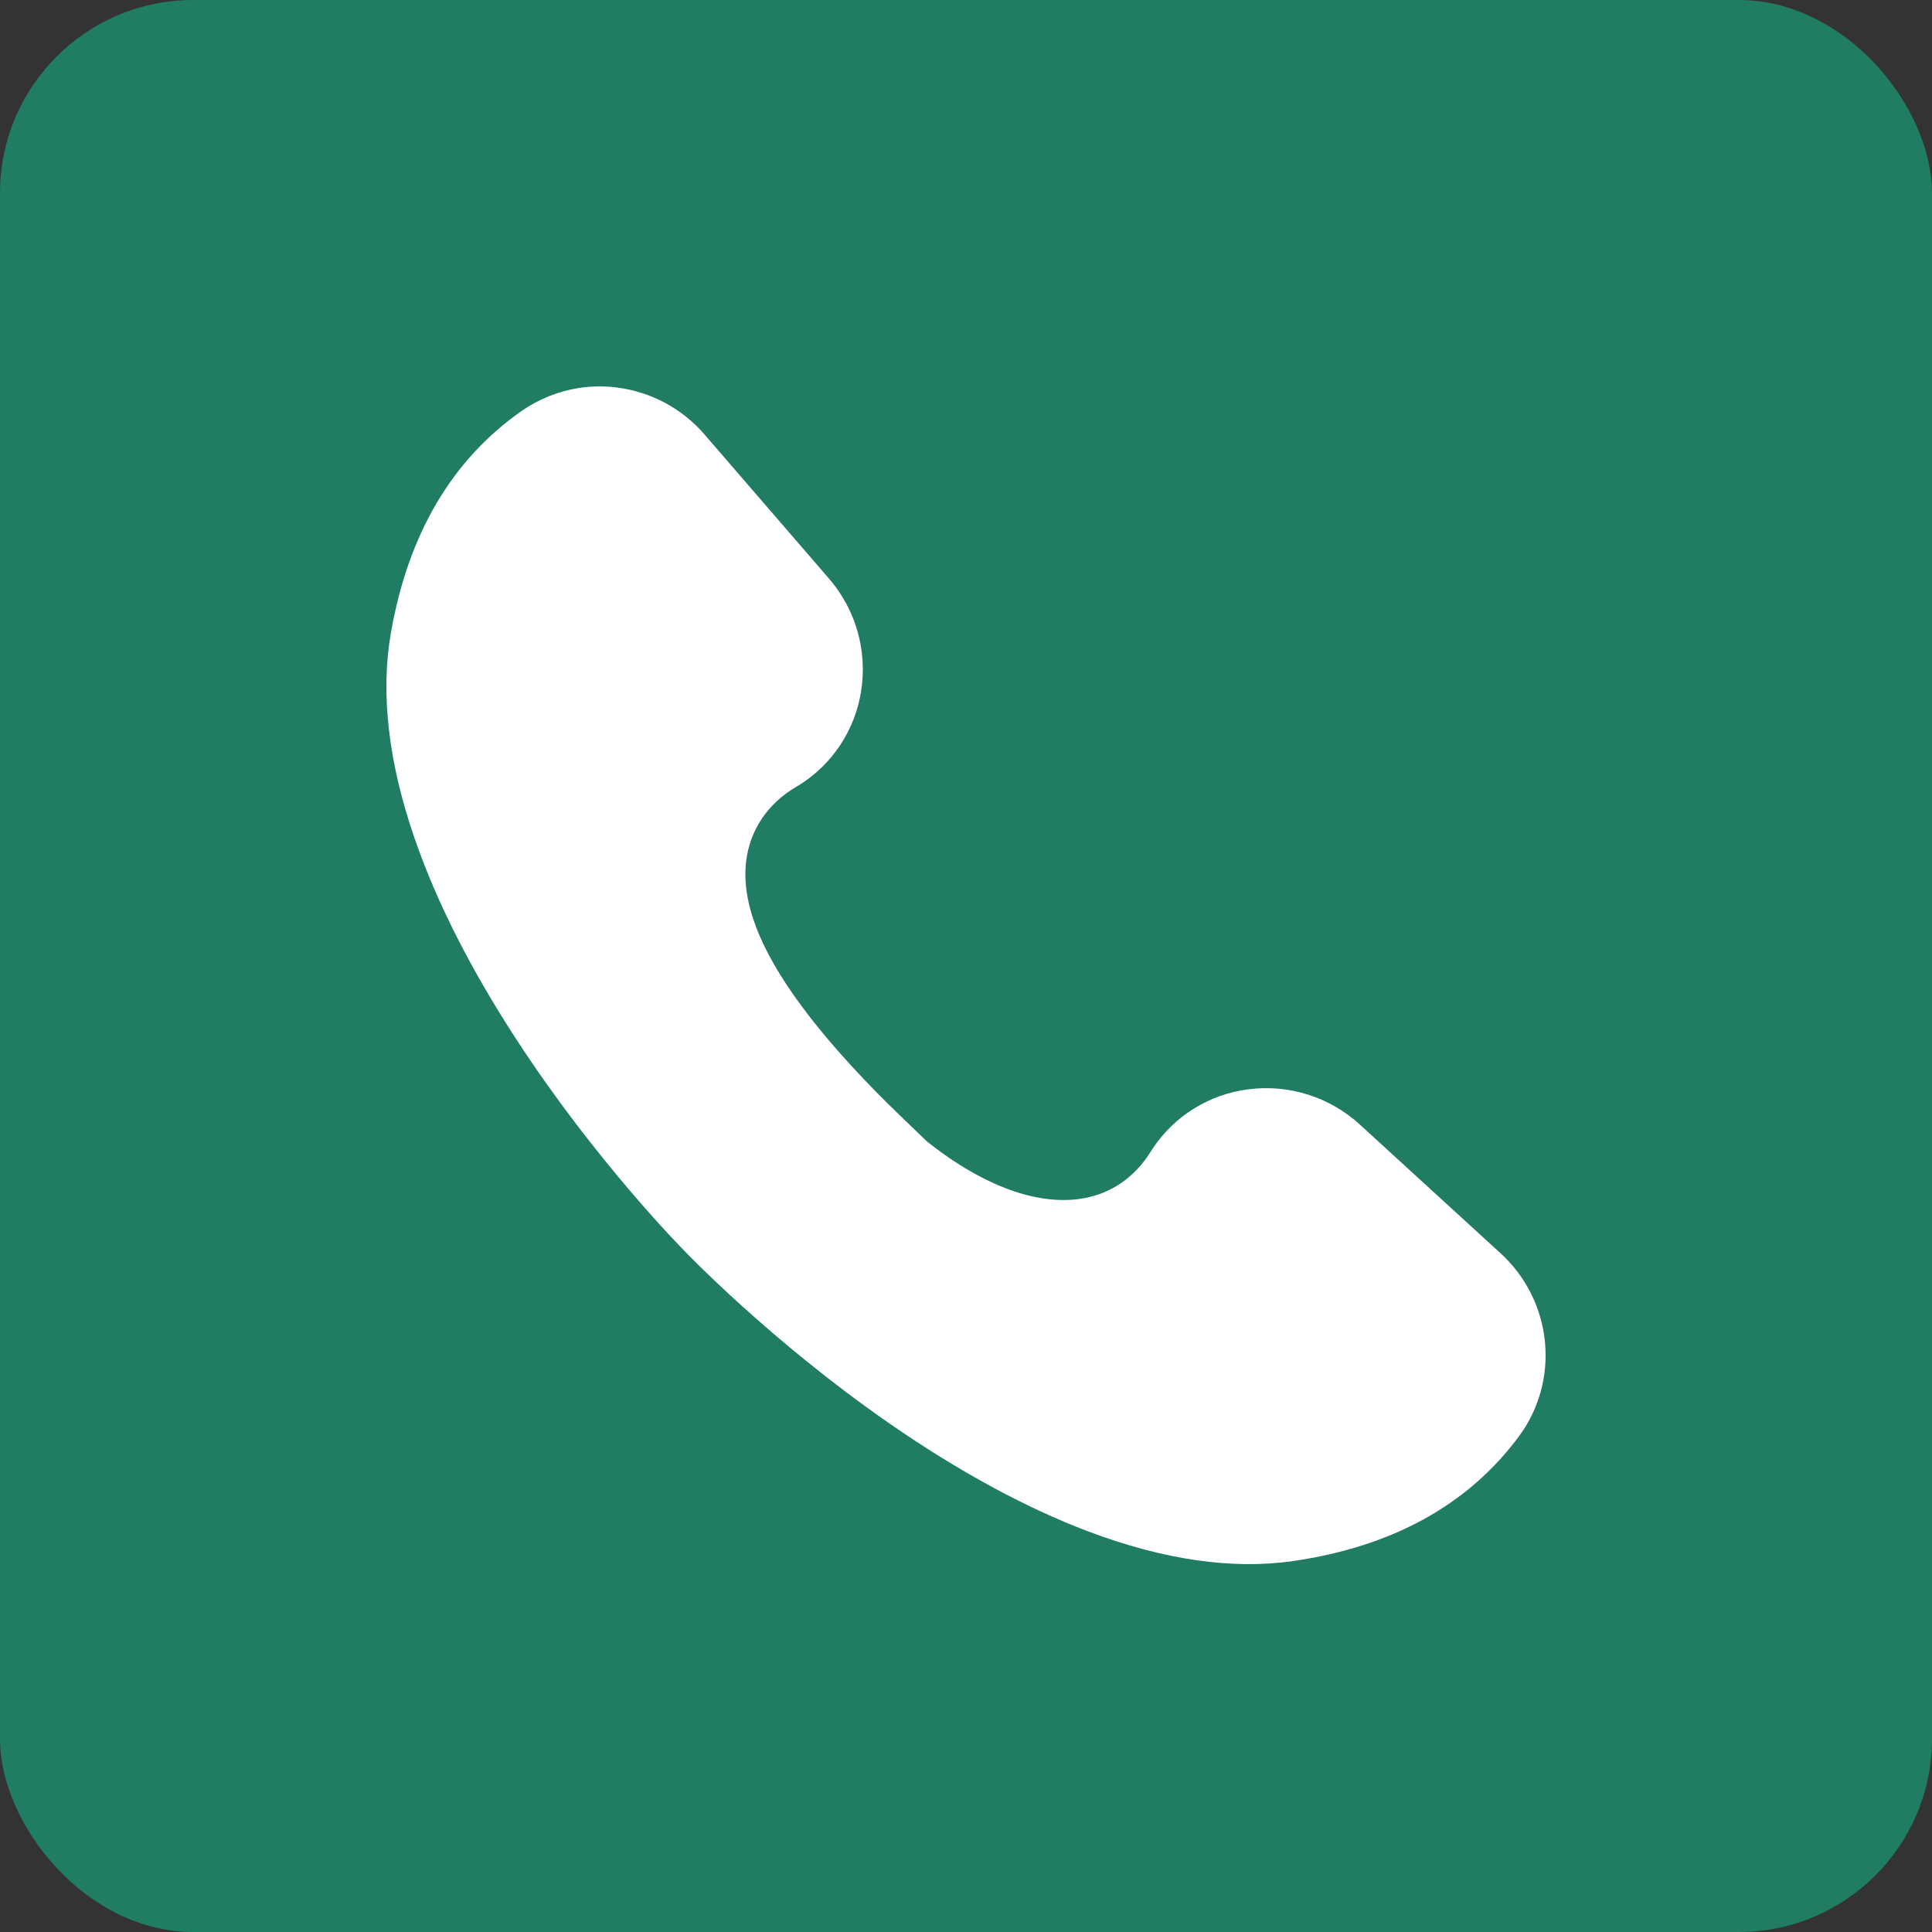 <?xml version="1.0" encoding="UTF-8"?> <svg xmlns="http://www.w3.org/2000/svg" width="40" height="40" viewBox="0 0 40 40" fill="none"><rect x="0" y="0" width="40" height="40" fill="#333333" stroke="none"/><rect width="40" height="40" rx="4" fill="#207C63"></rect><path d="M31.986 27.776C31.915 27.074 31.589 26.424 31.067 25.947L28.153 23.282C27.53 22.712 26.692 22.446 25.853 22.552C25.034 22.654 24.306 23.107 23.857 23.793C23.847 23.809 23.835 23.826 23.825 23.843C23.484 24.388 22.987 24.724 22.388 24.817L22.365 24.821C21.495 24.945 20.406 24.593 19.193 23.635L18.587 23.05C18.028 22.511 17.228 21.686 16.589 20.82C15.722 19.646 15.349 18.669 15.448 17.833C15.526 17.184 15.893 16.638 16.482 16.292C16.5 16.282 16.517 16.271 16.534 16.261C17.231 15.831 17.704 15.117 17.83 14.3C17.959 13.465 17.717 12.62 17.165 11.981L14.583 8.992C14.121 8.458 13.48 8.114 12.78 8.024C12.659 8.008 12.537 8 12.415 8C12.271 8 12.126 8.011 11.983 8.033C11.562 8.099 11.153 8.262 10.802 8.507C9.358 9.515 8.446 11.064 8.092 13.11C7.876 14.358 8.041 15.789 8.585 17.361C9.037 18.672 9.749 20.076 10.701 21.535C12.335 24.043 14.137 25.864 14.155 25.882L14.173 25.9C14.19 25.919 15.961 27.773 18.421 29.475C19.853 30.467 21.237 31.218 22.535 31.708C24.091 32.295 25.516 32.501 26.769 32.32C28.825 32.023 30.399 31.155 31.447 29.739C31.865 29.176 32.056 28.478 31.986 27.776Z" fill="white"></path></svg> 